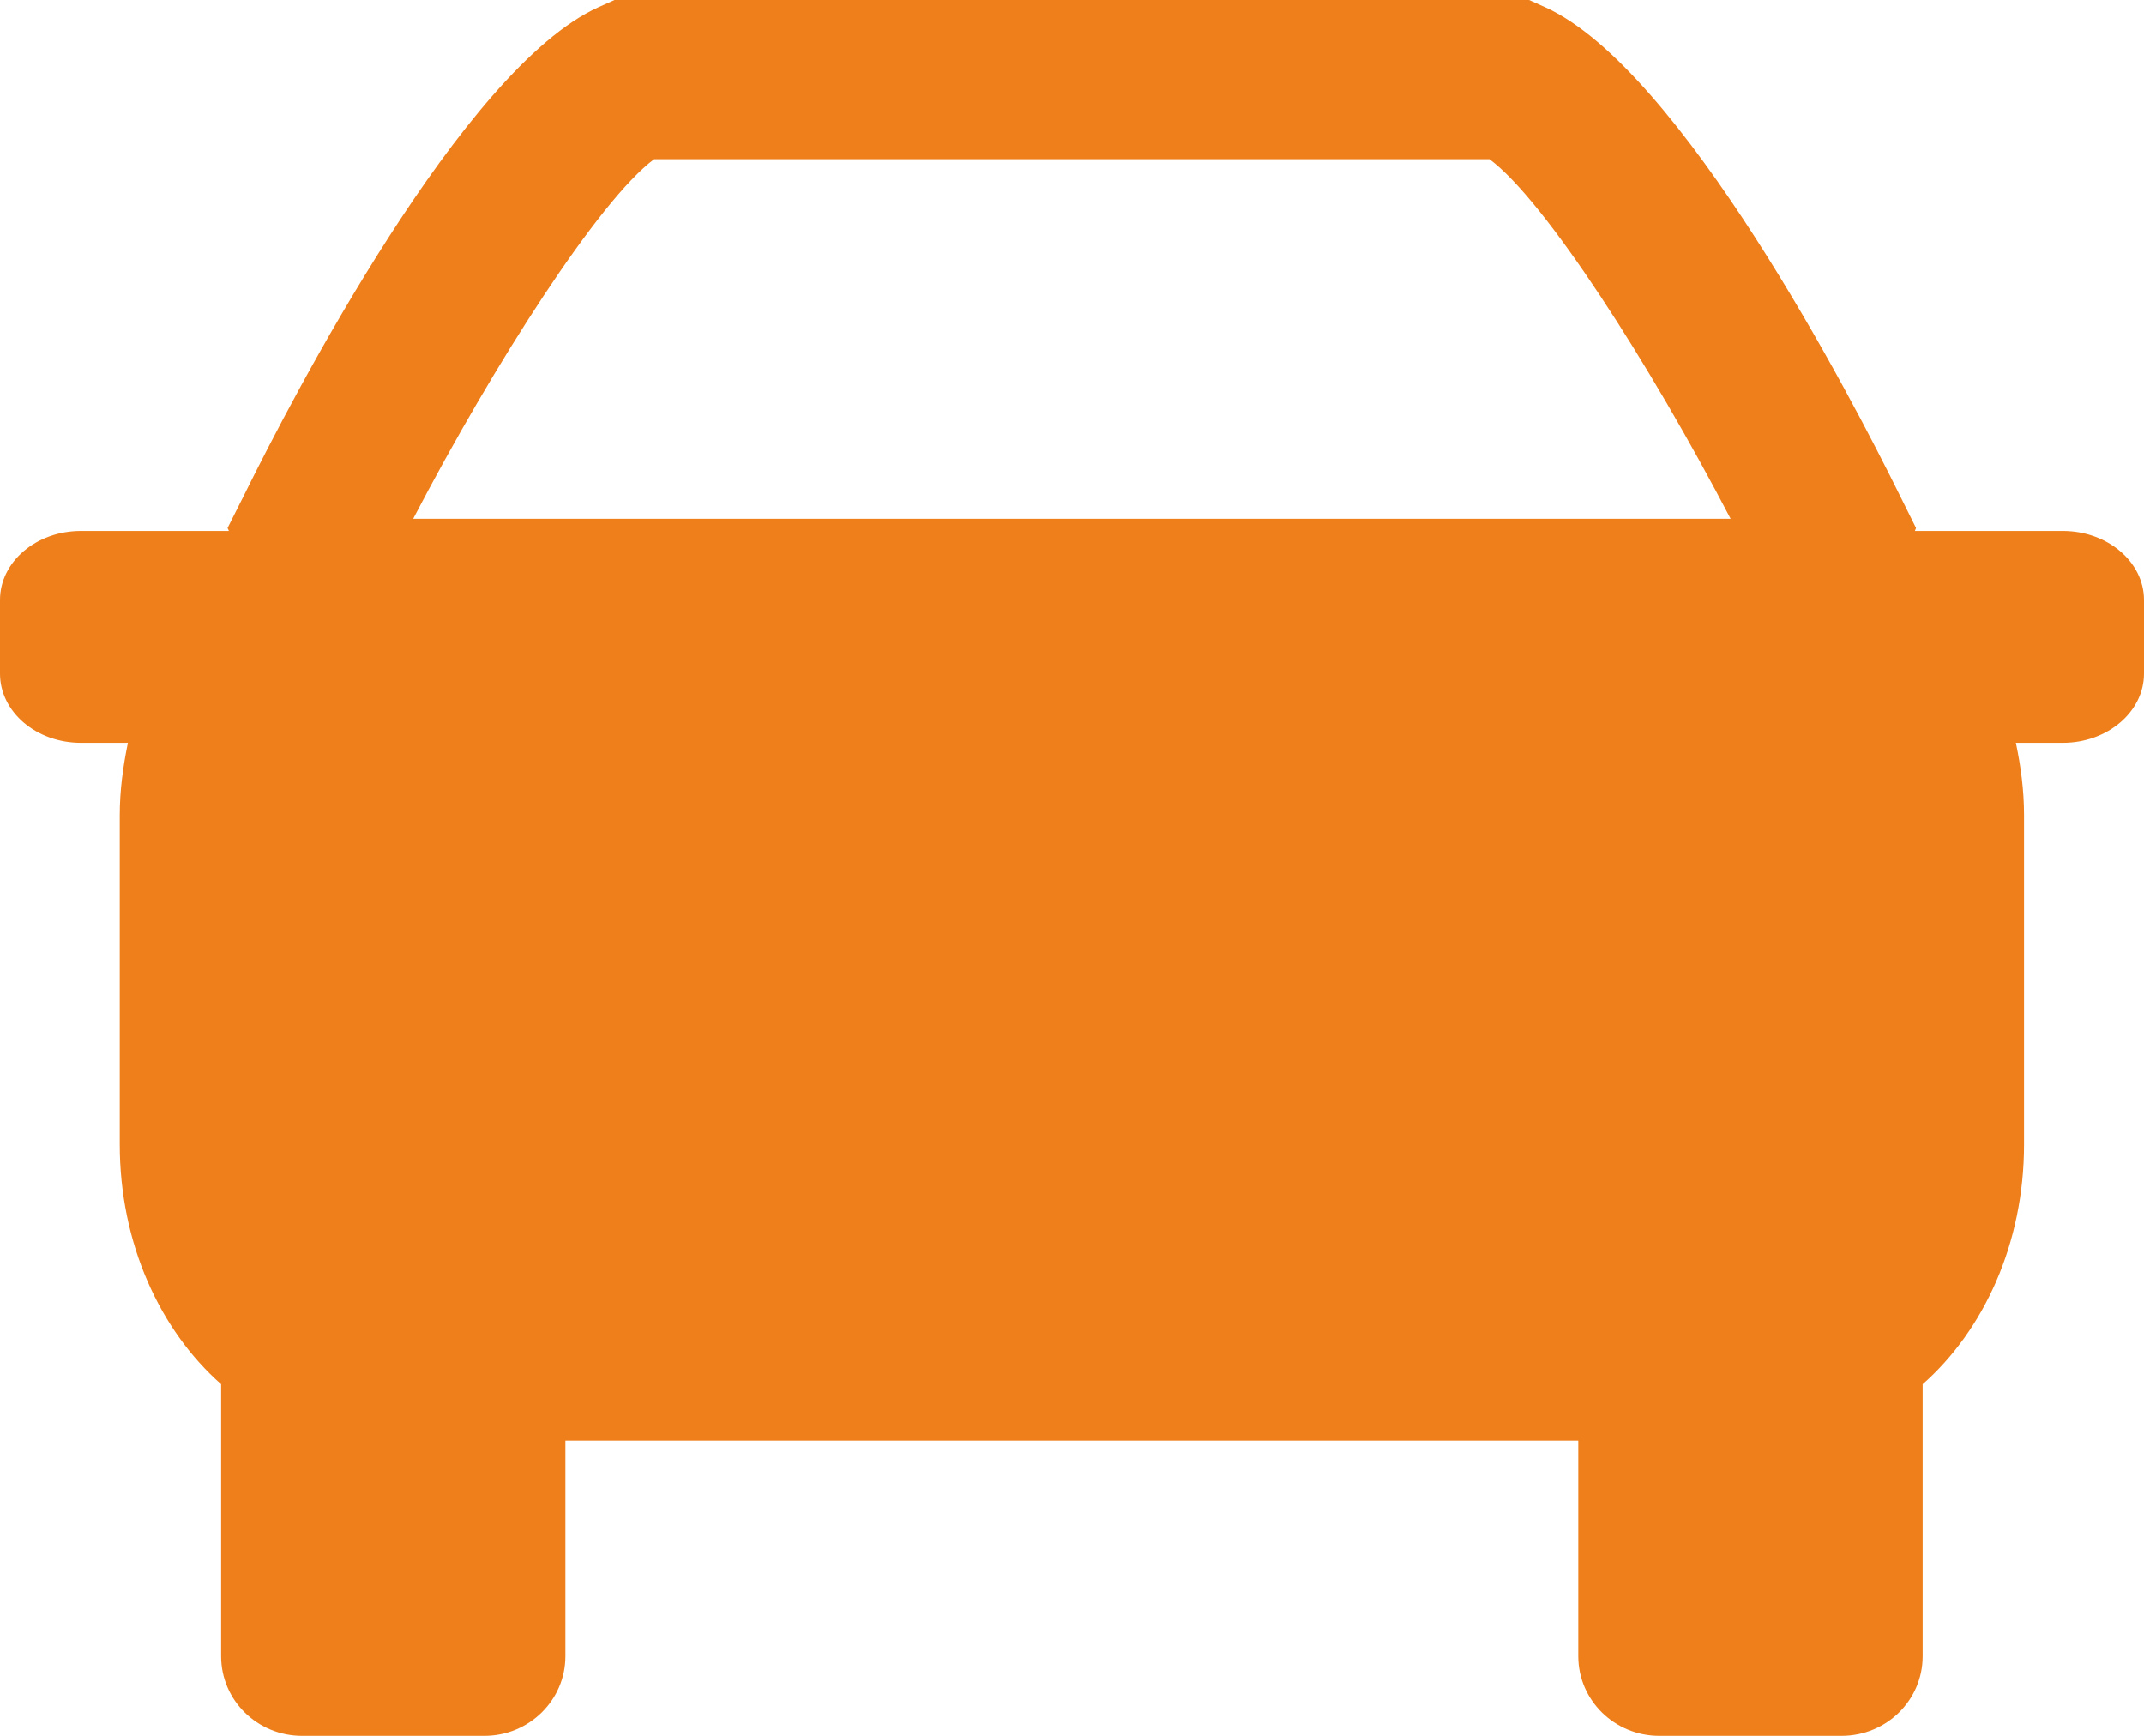 <svg width="21" height="17" viewBox="0 0 21 17" fill="none" xmlns="http://www.w3.org/2000/svg">
<path d="M20.205 5.2H18.756L18.767 5.171L18.611 4.857C18.132 3.886 16.461 0.67 15.135 0.071L14.977 0H6.019L5.861 0.071C4.535 0.67 2.866 3.886 2.387 4.857L2.229 5.171L2.242 5.2H0.793C0.354 5.2 0 5.503 0 5.876V6.597C0 6.971 0.354 7.275 0.793 7.275H1.253C1.206 7.503 1.173 7.738 1.173 7.985V11.208C1.173 12.177 1.567 13.028 2.166 13.557V16.22C2.166 16.651 2.52 17 2.959 17H4.745C5.182 17 5.538 16.651 5.538 16.22V14.109H15.459V16.22C15.459 16.651 15.814 17 16.253 17H18.037C18.478 17 18.832 16.651 18.832 16.22V13.557C19.431 13.028 19.825 12.177 19.825 11.208V7.985C19.825 7.738 19.793 7.503 19.745 7.275H20.205C20.642 7.275 21 6.971 21 6.597V5.876C21 5.503 20.642 5.2 20.205 5.2ZM6.407 1.559H14.589C15.132 1.961 16.158 3.561 16.951 5.081H4.047C4.84 3.561 5.867 1.961 6.407 1.559Z" fill="#EF7F1A"/>
</svg>
